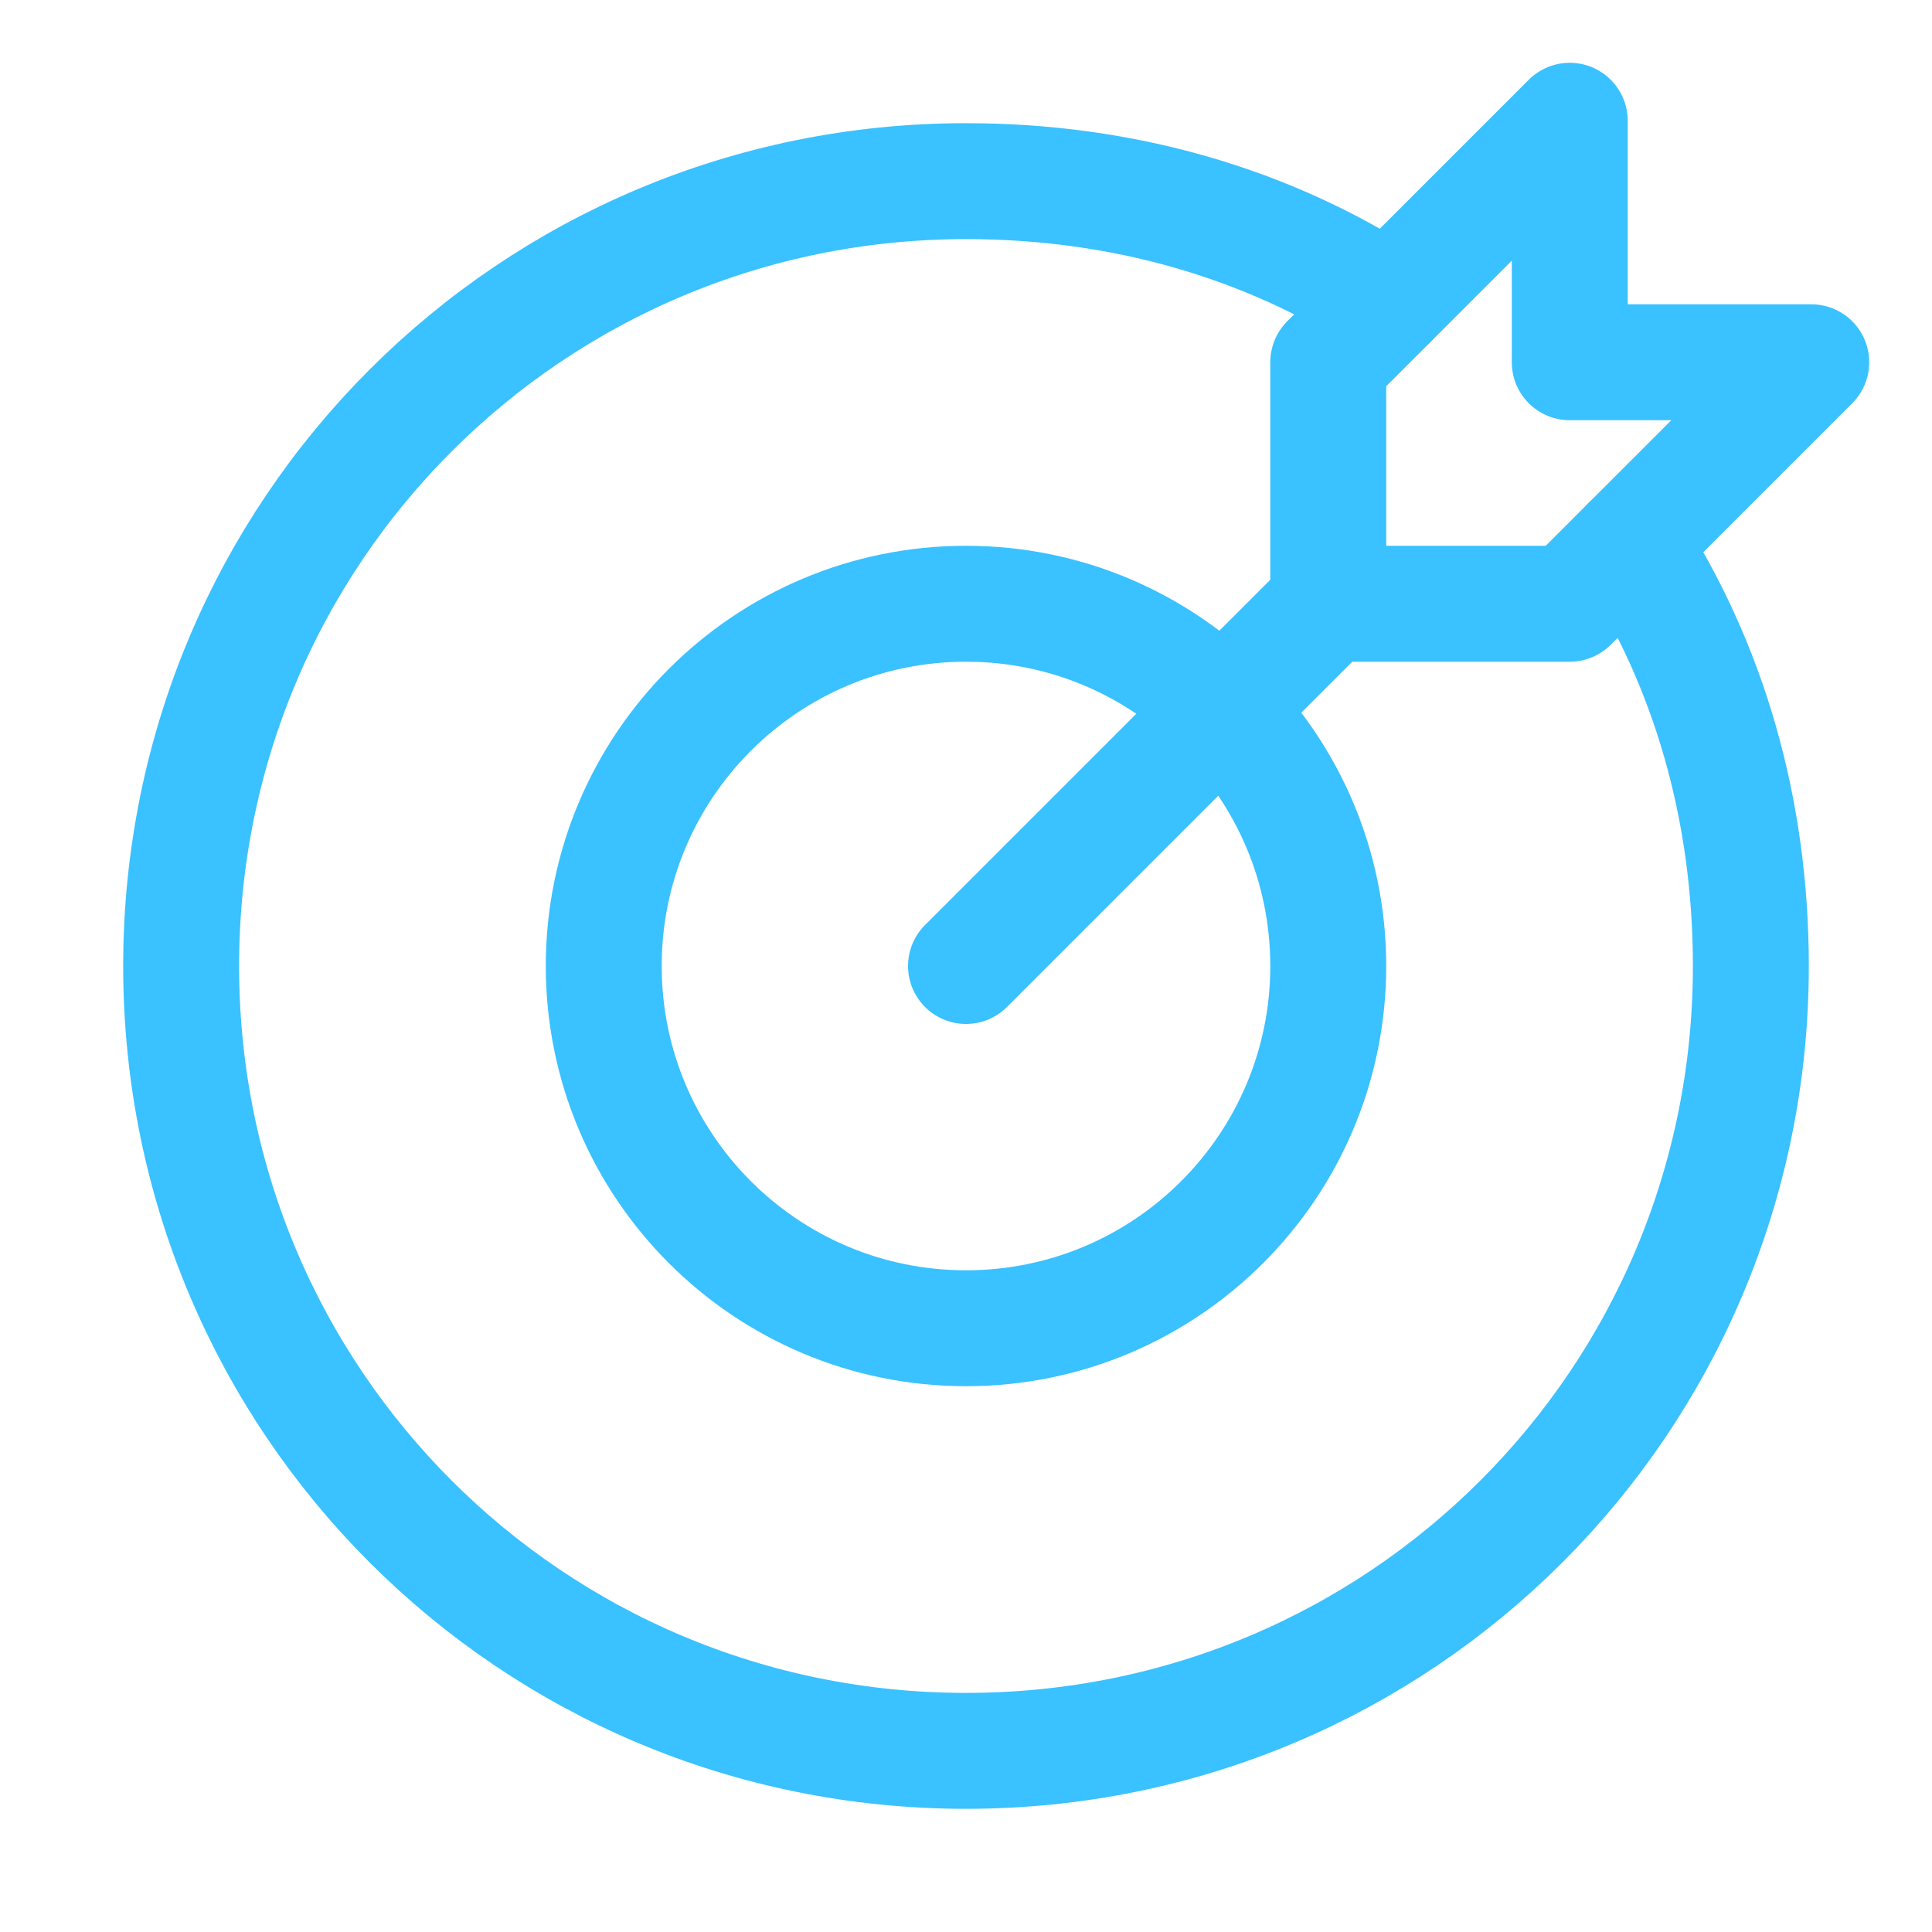 <svg width="50" height="50" viewBox="0 0 50 50" fill="none" xmlns="http://www.w3.org/2000/svg">
<path d="M25 25L34.375 15.625" stroke="#3AC1FF" stroke-width="3" stroke-miterlimit="10" stroke-linecap="round" stroke-linejoin="round"/>
<path d="M46.875 9.375H40.625V3.125L34.375 9.375V15.625H40.625L46.875 9.375Z" stroke="#3AC1FF" stroke-width="3" stroke-miterlimit="10" stroke-linecap="round" stroke-linejoin="round"/>
<path d="M25 34.375C30.178 34.375 34.375 30.178 34.375 25C34.375 19.822 30.178 15.625 25 15.625C19.822 15.625 15.625 19.822 15.625 25C15.625 30.178 19.822 34.375 25 34.375Z" stroke="#3AC1FF" stroke-width="3" stroke-miterlimit="10" stroke-linecap="round" stroke-linejoin="round"/>
<path d="M42.188 14.062C44.219 17.188 45.312 20.938 45.312 25C45.312 36.25 36.25 45.312 25 45.312C13.75 45.312 4.688 36.25 4.688 25C4.688 13.75 13.75 4.688 25 4.688C29.062 4.688 32.812 5.781 35.938 7.812" stroke="#3AC1FF" stroke-width="3" stroke-miterlimit="10" stroke-linecap="round" stroke-linejoin="round"/>
</svg>
